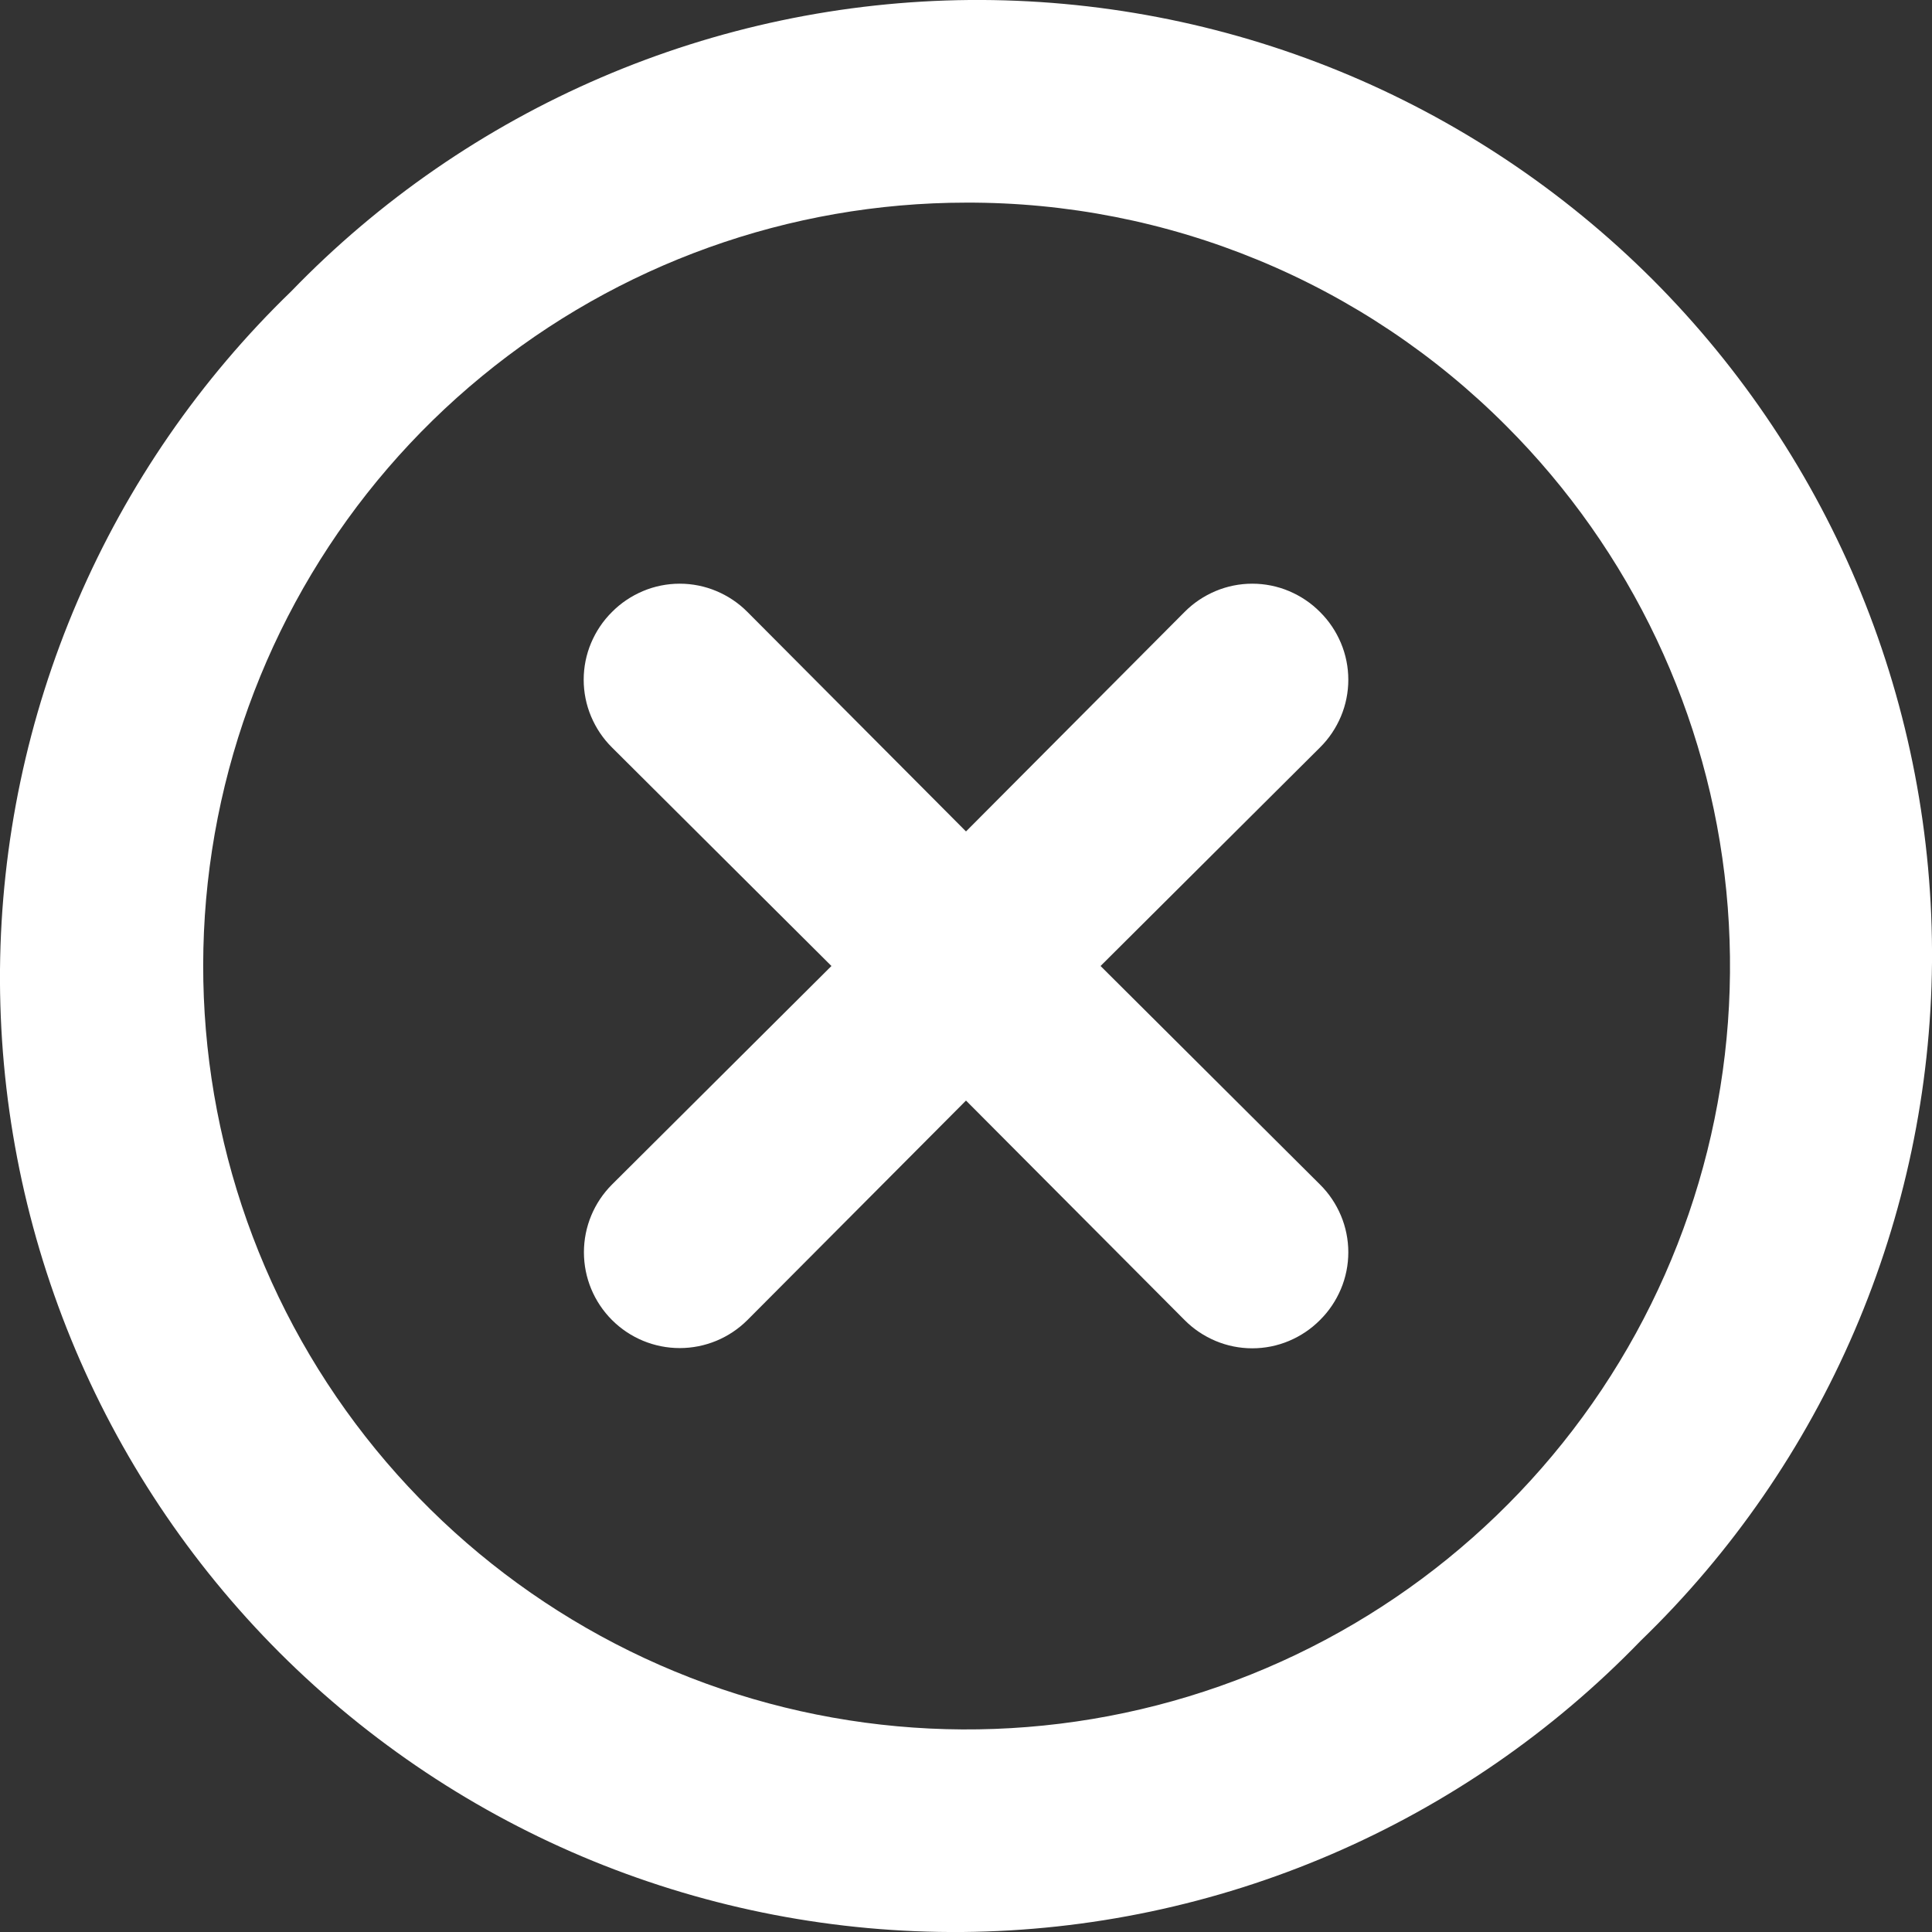 <svg width="17" height="17" viewBox="0 0 17 17" fill="none" xmlns="http://www.w3.org/2000/svg">
<rect x="0" y="0" width="17" height="17" fill="#333333" stroke="none"/>
<path d="M5.385 5.385C5.306 5.463 5.244 5.556 5.201 5.658C5.158 5.76 5.136 5.87 5.136 5.981C5.136 6.092 5.158 6.202 5.201 6.304C5.244 6.406 5.306 6.499 5.385 6.577L7.316 8.5L5.385 10.423C5.227 10.581 5.138 10.795 5.138 11.019C5.138 11.243 5.227 11.457 5.385 11.615C5.543 11.773 5.757 11.862 5.981 11.862C6.205 11.862 6.419 11.773 6.577 11.615L8.5 9.684L10.423 11.615C10.501 11.694 10.594 11.756 10.696 11.799C10.798 11.842 10.908 11.864 11.019 11.864C11.13 11.864 11.24 11.842 11.342 11.799C11.444 11.756 11.537 11.694 11.615 11.615C11.694 11.537 11.756 11.444 11.799 11.342C11.842 11.24 11.864 11.13 11.864 11.019C11.864 10.908 11.842 10.798 11.799 10.696C11.756 10.594 11.694 10.501 11.615 10.423L9.684 8.5L11.615 6.577C11.694 6.499 11.756 6.406 11.799 6.304C11.842 6.202 11.864 6.092 11.864 5.981C11.864 5.87 11.842 5.76 11.799 5.658C11.756 5.556 11.694 5.463 11.615 5.385C11.537 5.306 11.444 5.244 11.342 5.201C11.24 5.158 11.13 5.136 11.019 5.136C10.908 5.136 10.798 5.158 10.696 5.201C10.594 5.244 10.501 5.306 10.423 5.385L8.5 7.316L6.577 5.385C6.499 5.306 6.406 5.244 6.304 5.201C6.202 5.158 6.092 5.136 5.981 5.136C5.87 5.136 5.76 5.158 5.658 5.201C5.556 5.244 5.463 5.306 5.385 5.385V5.385ZM2.563 2.563C1.761 3.338 1.122 4.265 0.682 5.289C0.242 6.313 0.01 7.415 0 8.53C-0.009 9.645 0.203 10.751 0.625 11.783C1.047 12.815 1.671 13.752 2.459 14.541C3.248 15.329 4.185 15.953 5.217 16.375C6.249 16.797 7.355 17.009 8.47 17C9.585 16.99 10.687 16.758 11.711 16.318C12.735 15.878 13.662 15.239 14.437 14.437C15.239 13.662 15.878 12.735 16.318 11.711C16.758 10.687 16.99 9.585 17 8.47C17.009 7.355 16.797 6.249 16.375 5.217C15.953 4.185 15.329 3.248 14.541 2.459C13.752 1.671 12.815 1.047 11.783 0.625C10.751 0.203 9.645 -0.009 8.53 0C7.415 0.01 6.313 0.242 5.289 0.682C4.265 1.122 3.338 1.761 2.563 2.563V2.563ZM13.253 3.747C14.352 4.846 15.037 6.291 15.19 7.838C15.343 9.384 14.956 10.936 14.093 12.229C13.23 13.521 11.946 14.475 10.459 14.927C8.973 15.379 7.375 15.302 5.939 14.708C4.503 14.114 3.317 13.041 2.583 11.671C1.85 10.301 1.614 8.719 1.916 7.194C2.218 5.67 3.039 4.297 4.24 3.311C5.44 2.324 6.946 1.784 8.5 1.783C9.383 1.78 10.257 1.952 11.073 2.289C11.889 2.626 12.63 3.122 13.253 3.747V3.747Z" fill="white"/>
</svg>
